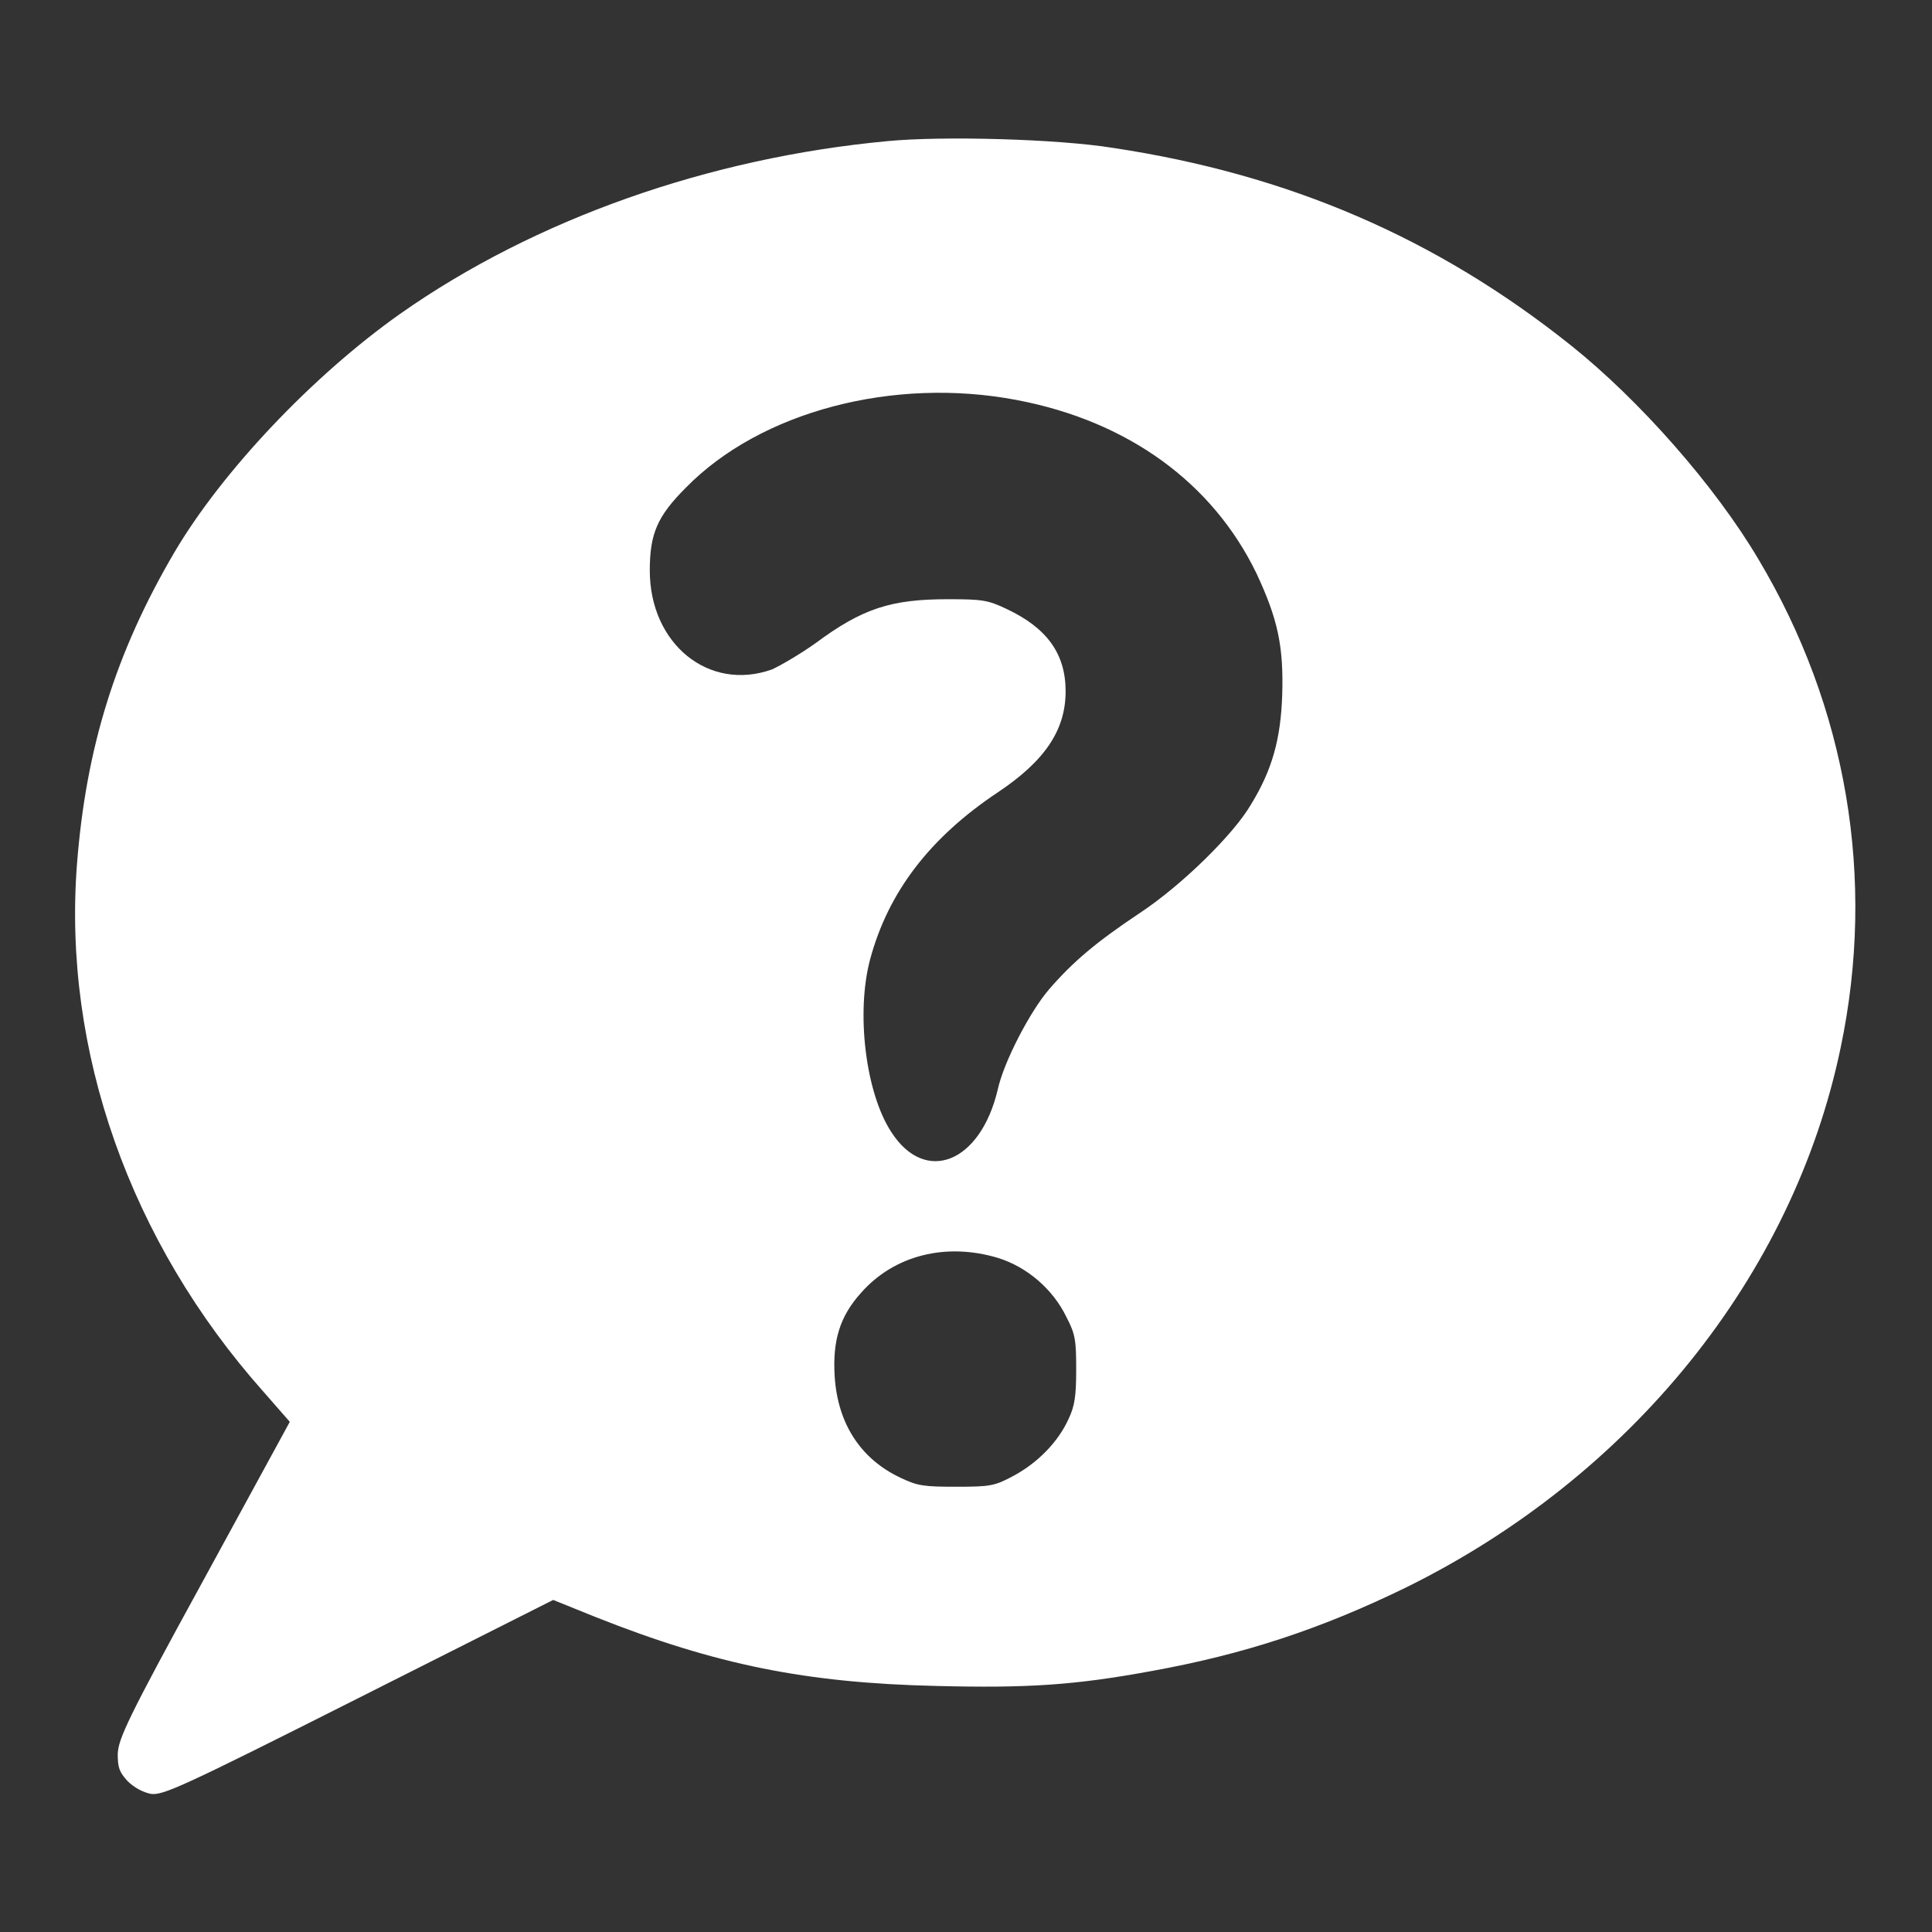<?xml version="1.0" encoding="utf-8"?>
<!-- Svg Vector Icons : http://www.onlinewebfonts.com/icon -->
<!DOCTYPE svg PUBLIC "-//W3C//DTD SVG 1.1//EN" "http://www.w3.org/Graphics/SVG/1.1/DTD/svg11.dtd">
<svg version="1.1" xmlns="http://www.w3.org/2000/svg" xmlns:xlink="http://www.w3.org/1999/xlink" x="0px" y="0px" viewBox="0 0 256 256" enable-background="new 0 0 256 256" xml:space="preserve">
<rect x="0" y="0" width="256" height="256" fill="#333333" stroke="none"/>
<g><g><g><path fill="#fff" d="M117.6,18.7C94,20.9,70.9,29,53,41.6c-11.6,8.2-23.6,20.9-29.9,31.6c-7.8,13.3-11.7,25.9-12.9,41.3c-1.9,24.7,7,50,24.7,69.9l3.5,4l-11.4,20.9c-10.2,18.6-11.3,21.1-11.4,23.1c0,1.8,0.2,2.4,1.3,3.6c0.9,0.9,2.1,1.5,3.1,1.7c1.6,0.2,3.9-0.8,27.5-12.7l25.8-13l5.7,2.3c15.9,6.3,27.8,8.7,45.1,9.1c12.1,0.3,18.3-0.1,28.6-2c12.1-2.2,22.2-5.5,33.5-11c29.9-14.7,51.4-41.3,57.7-71.6c4.7-22.4,0.8-45.1-10.9-64.7c-5.8-9.8-15.8-21.1-24.8-28.3c-17.9-14.3-37.5-22.7-60.7-26.2C140.1,18.4,124.8,18,117.6,18.7z M134.7,53c14.8,2.8,26,11,31.8,23c2.8,6,3.6,9.6,3.4,16.1c-0.2,5.8-1.3,9.9-4.2,14.6c-2.3,3.9-9.1,10.6-14.7,14.3c-5.7,3.8-8.8,6.4-12,10.1c-2.5,2.9-6,9.6-6.8,13.3c-2.3,9.7-9.6,12.6-14.1,5.6c-3.4-5.2-4.7-15.8-2.8-22.9c2.4-8.9,7.9-16.1,16.9-22.1c6.3-4.2,9-8.3,9-13.4c0-5-2.5-8.4-7.8-10.9c-2.5-1.2-3.3-1.3-7.8-1.3c-7.5,0-11.3,1.2-17.5,5.8c-2.1,1.5-4.7,3-5.8,3.5c-8.4,3-16.2-3.4-16.2-13.1c0-4.9,1-7.2,4.8-11C100.8,54.5,118.4,49.9,134.7,53z M132.3,166.7c3.8,1.2,7.2,4.1,9,7.8c1.2,2.3,1.3,3.1,1.3,7c0,3.5-0.2,4.8-1,6.5c-1.4,3.1-4.1,5.8-7.2,7.5c-2.6,1.4-3.1,1.5-7.7,1.5c-4.3,0-5.1-0.1-7.4-1.2c-5.3-2.5-8.3-7.2-8.7-13.4c-0.3-4.8,0.7-8,3.5-11.1C118.5,166.3,125.4,164.6,132.3,166.7z"/></g></g></g>
</svg>
